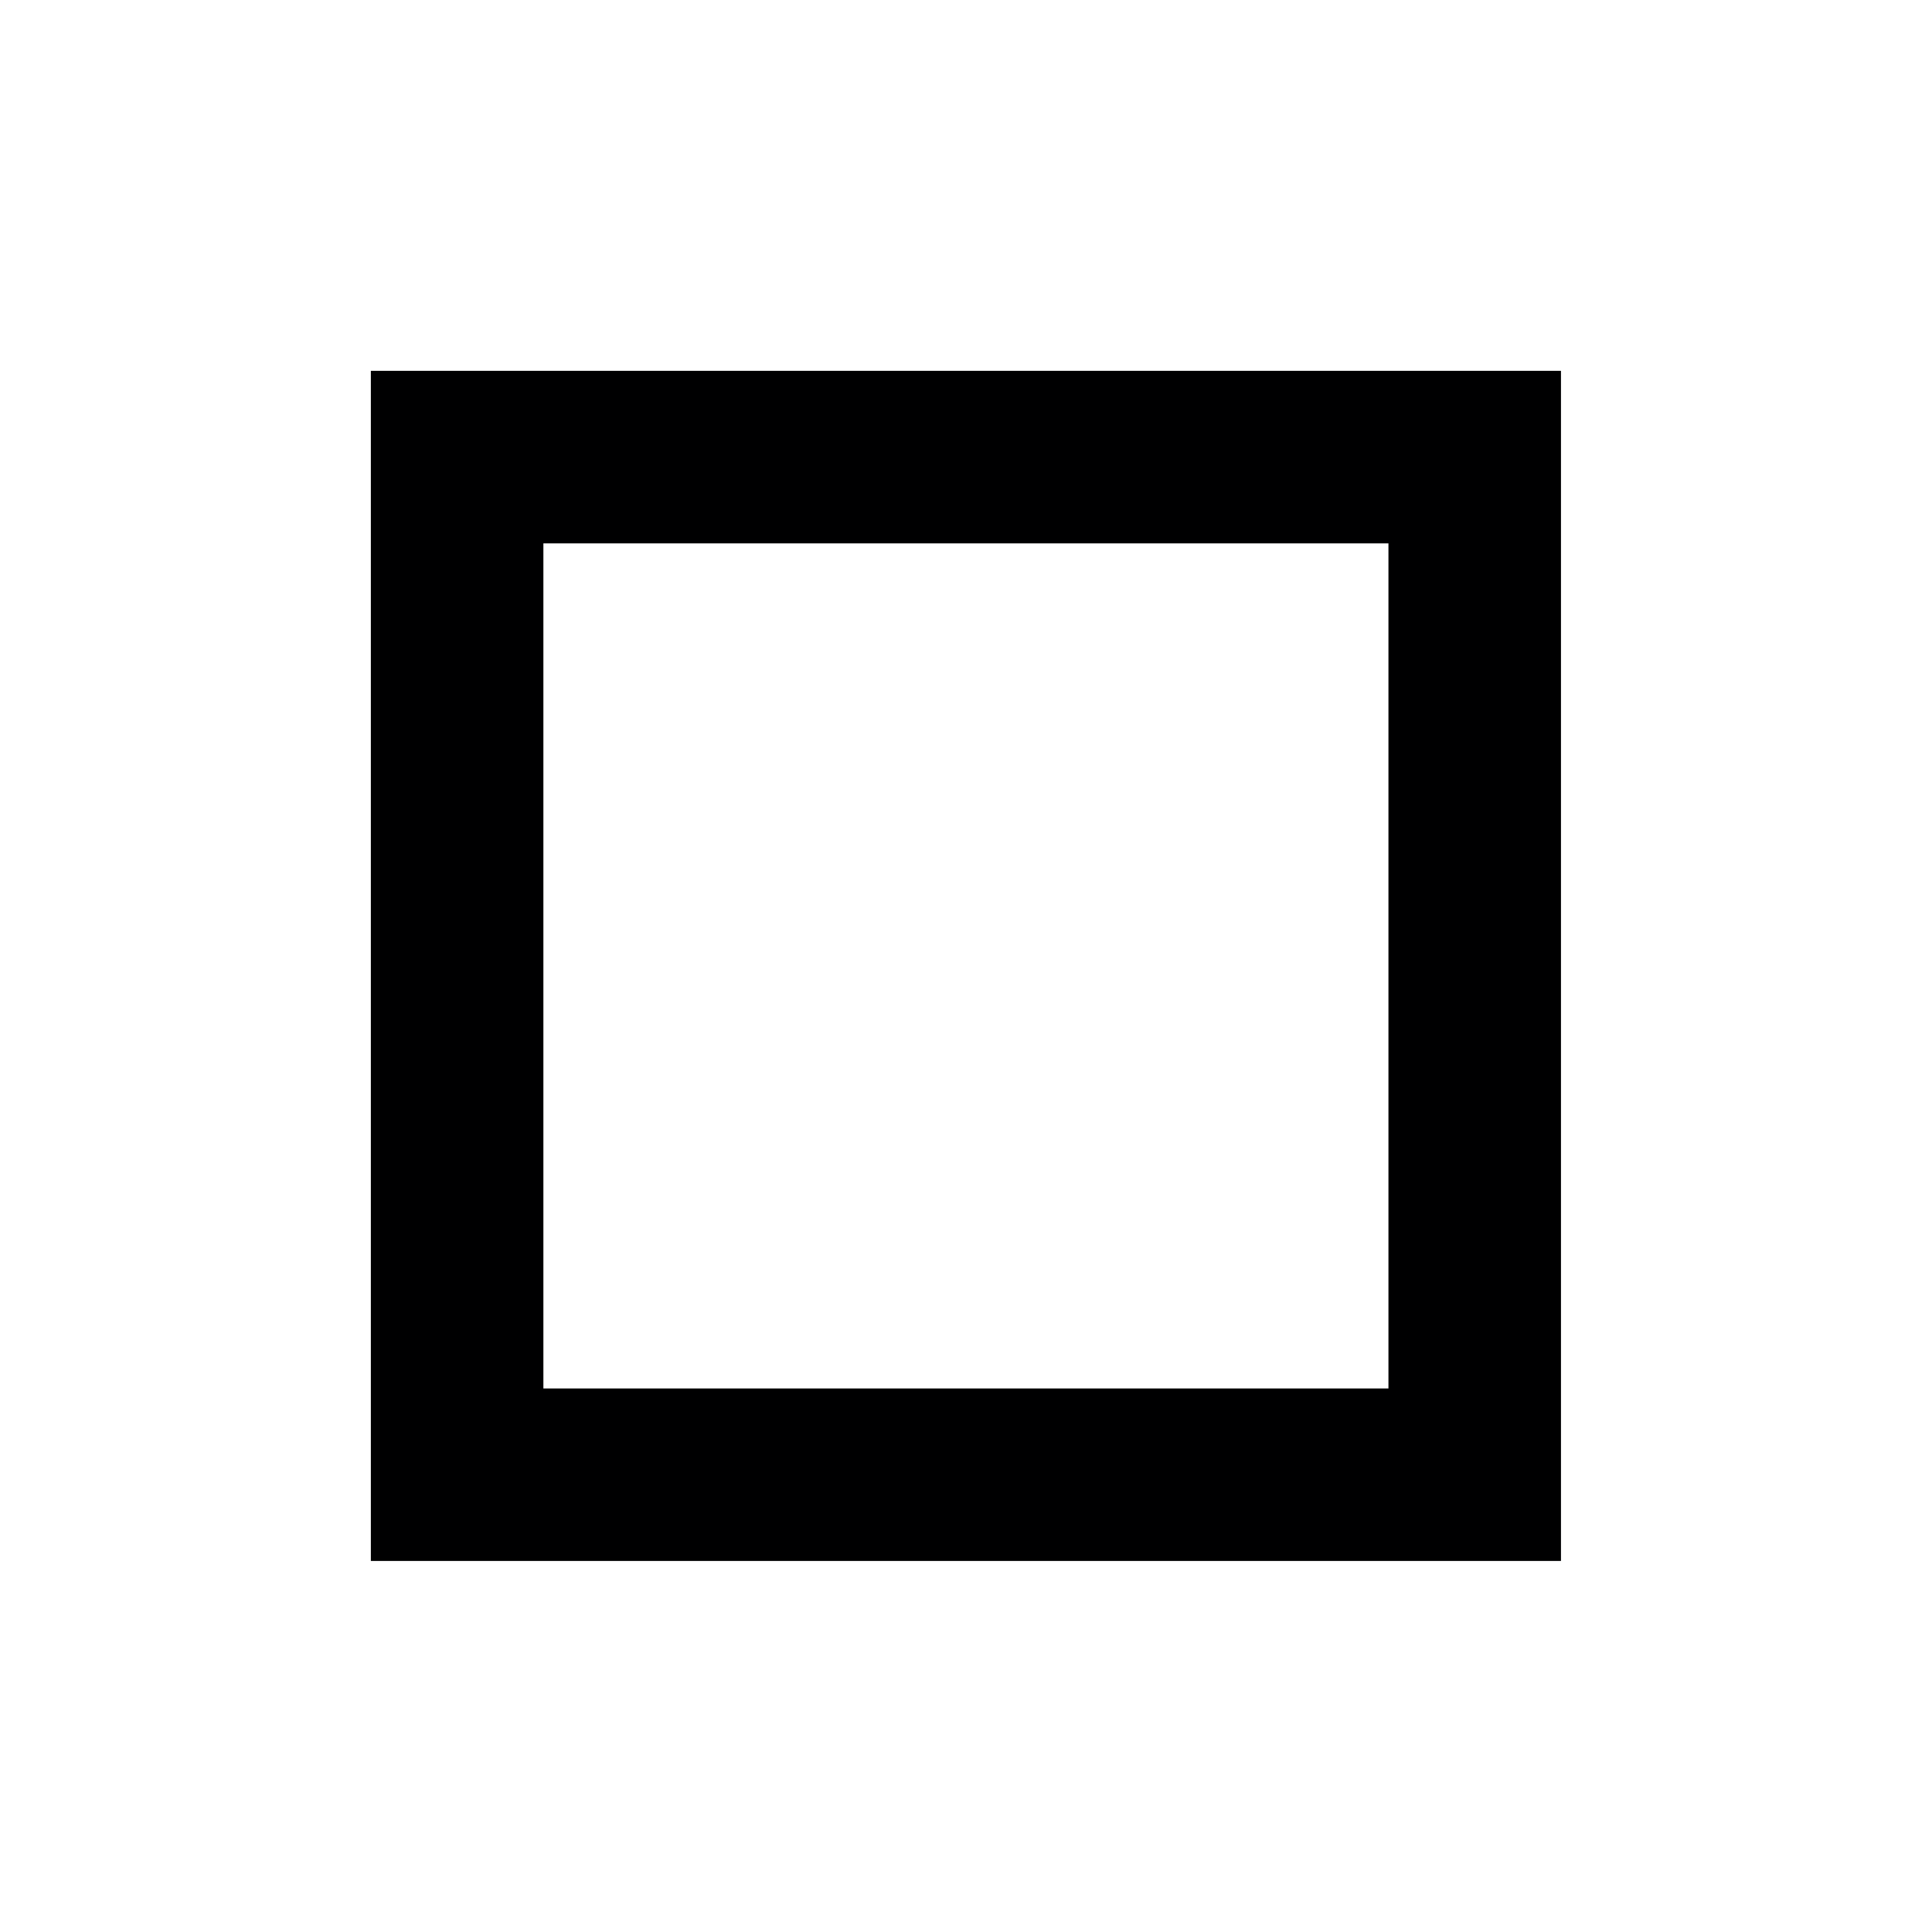 <?xml version="1.0" encoding="UTF-8"?> <svg xmlns="http://www.w3.org/2000/svg" id="Слой_1" data-name="Слой 1" viewBox="0 0 113.1 113.1"> <defs> <style>.cls-1{fill:none;stroke:#000001;stroke-linecap:round;stroke-miterlimit:10;stroke-width:10.1px;}</style> </defs> <title>Raiffeisen_школа</title> <rect class="cls-1" x="26.76" y="26.76" width="59.57" height="59.57"></rect> </svg> 